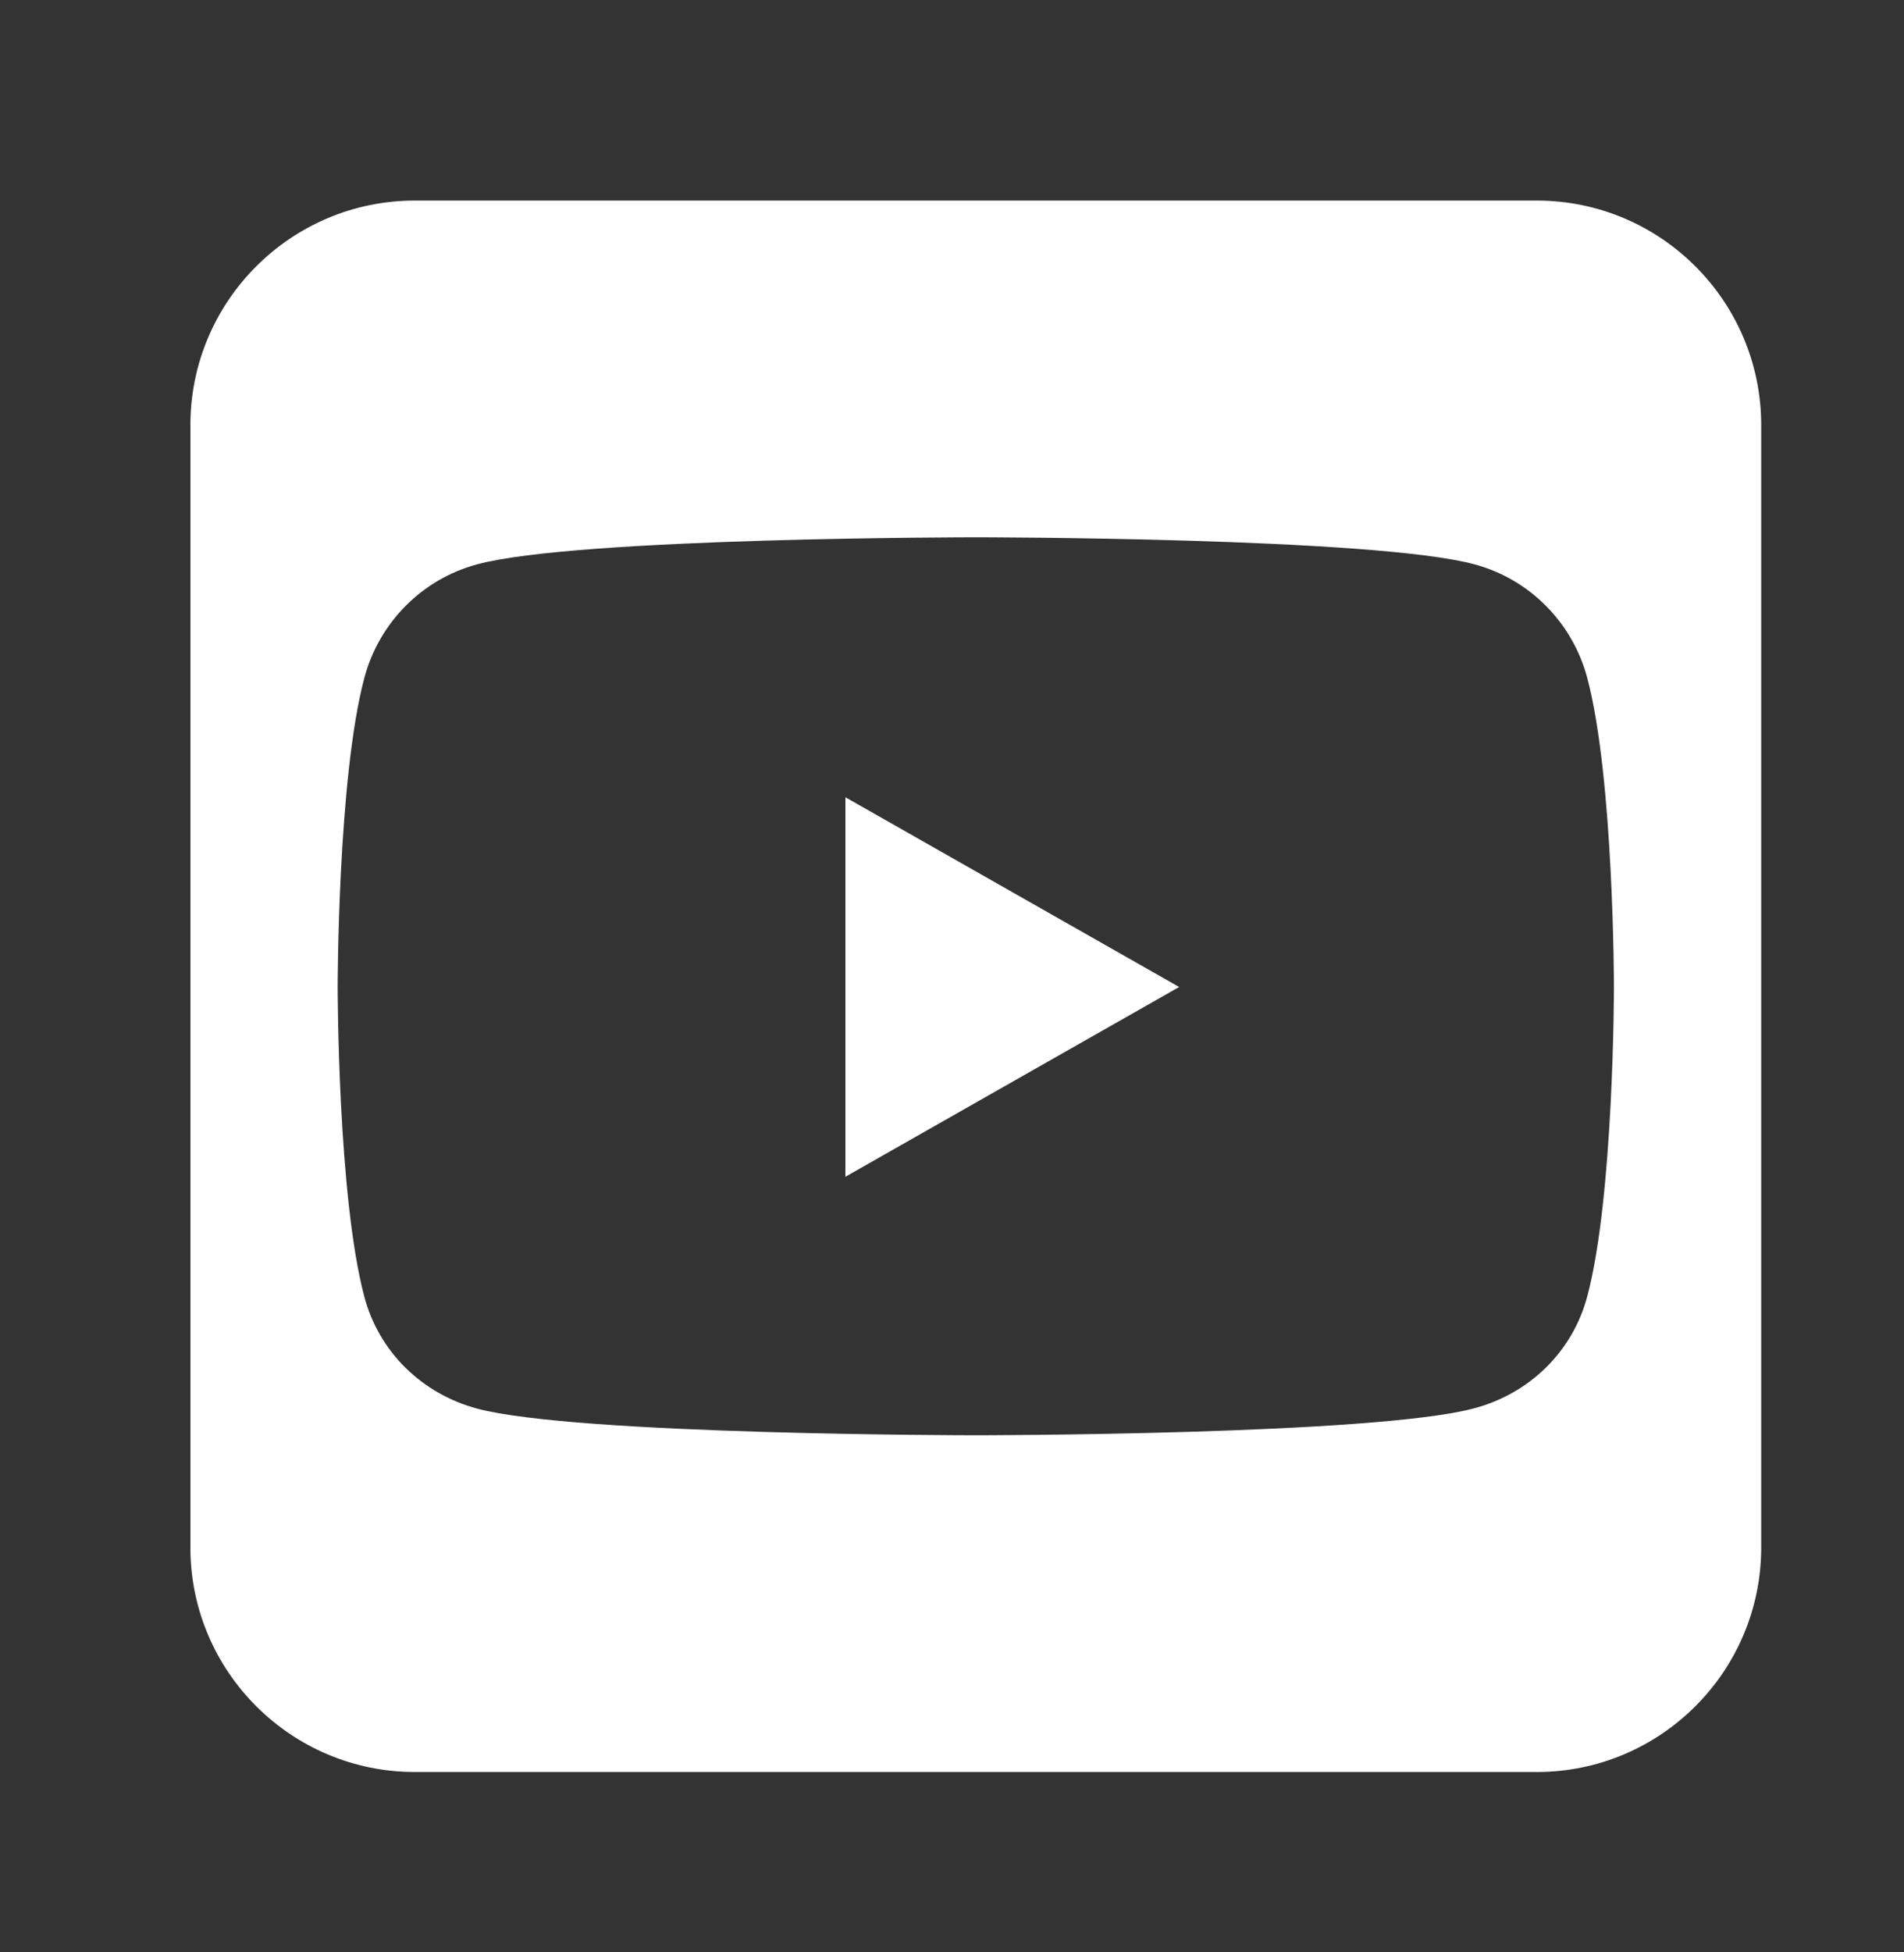 <svg width="40" height="41" viewBox="0 0 40 41" fill="none" xmlns="http://www.w3.org/2000/svg">
<rect x="0" y="0" width="40" height="41" fill="#333333" stroke="none"/>
<path d="M24.772 20.727L17.76 16.742V24.712L24.772 20.727ZM32.286 4.212H8.714C6.114 4.212 4 6.326 4 8.926V32.498C4 35.098 6.114 37.212 8.714 37.212H32.286C34.886 37.212 37 35.098 37 32.498V8.926C37 6.326 34.886 4.212 32.286 4.212ZM33.346 14.237C33.906 16.344 33.906 20.734 33.906 20.734C33.906 20.734 33.906 25.124 33.346 27.224C33.037 28.387 32.131 29.264 30.975 29.573C28.89 30.14 20.5 30.14 20.5 30.14C20.5 30.14 12.11 30.14 10.025 29.581C8.869 29.271 7.963 28.395 7.654 27.231C7.094 25.124 7.094 20.734 7.094 20.734C7.094 20.734 7.094 16.337 7.654 14.237C7.963 13.073 8.869 12.16 10.025 11.851C12.11 11.283 20.5 11.283 20.5 11.283C20.5 11.283 28.89 11.283 30.975 11.851C32.131 12.16 33.037 13.073 33.346 14.237Z" fill="white"/>
</svg>
